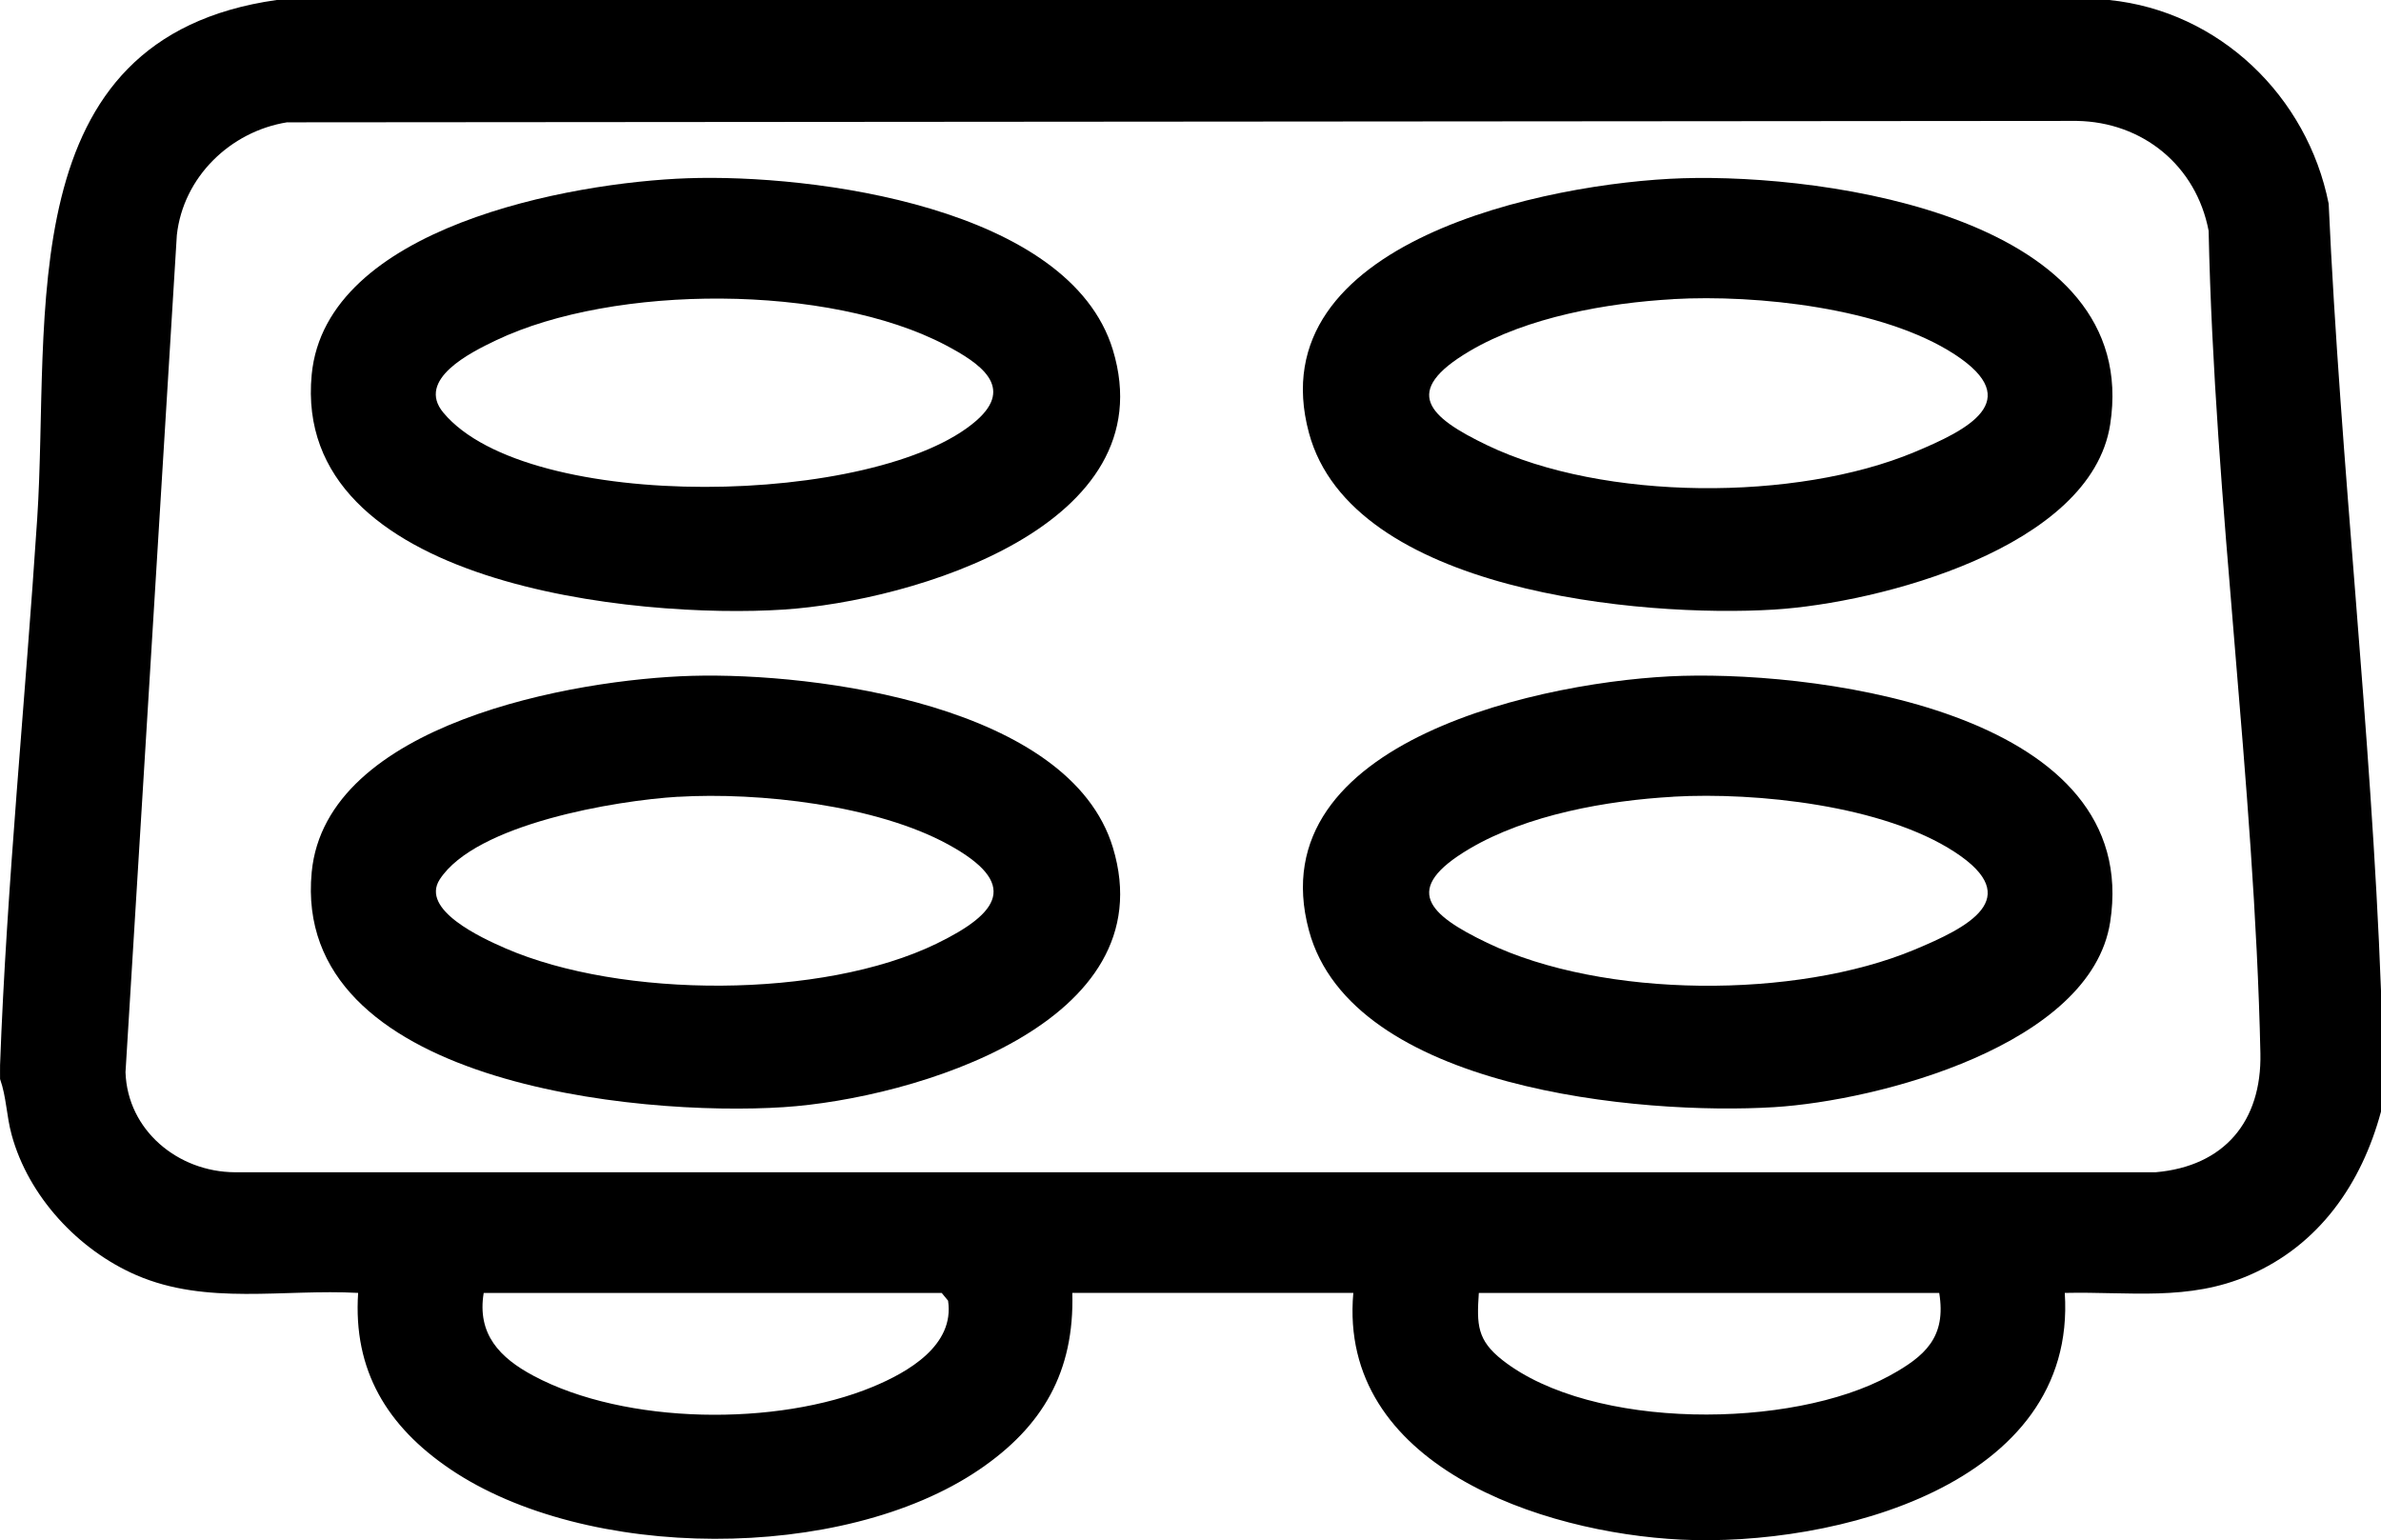 <?xml version="1.0" encoding="UTF-8"?>
<svg id="Lag_1" data-name="Lag 1" xmlns="http://www.w3.org/2000/svg" viewBox="0 0 384 248.4">
  <path d="M384,159.78v19.5c-3.13,11.62-9.95,21.49-21.24,26.38-9.83,4.26-19.34,2.62-29.76,2.86,2.04,31.12-37.41,40.98-61.9,39.79-22.41-1.09-55.32-11.97-52.84-39.79h-45.32c.35,12.7-4.75,21.54-15.04,28.52-22.03,14.95-63.37,14.81-85.38-.16-10.04-6.83-15.6-15.83-14.76-28.36-12.03-.66-24.43,2.04-35.76-2.86-9.38-4.06-17.41-12.7-20.12-22.63-.85-3.11-.84-6.12-1.87-9,.02-.74-.03-1.51,0-2.25,1.05-28.79,4.09-59.03,5.99-88.13C8.14,51.01,1.36,6.14,44.61,0h295.55c17.77,1.8,31.96,15.53,35.4,32.85,1.92,42.24,6.87,84.91,8.44,126.93ZM46.33,19.72c-9.19,1.47-16.78,8.84-17.81,18.19l-8.28,135.02c.32,9.41,8.51,16.08,17.62,16.13h309.8c11.05-.96,17.12-8.19,16.89-19.18-.95-43.71-7.42-88.73-8.35-132.66-2-10.48-10.6-17.55-21.28-17.72l-288.58.23ZM151.88,208.53h-73.87c-1.1,6.66,2.62,10.47,8.02,13.35,14.84,7.94,39.34,8.18,54.74,1.78,5.7-2.37,13.22-6.68,12.13-13.89l-1.02-1.24ZM312.75,208.53h-74.25c-.34,5.09-.3,7.6,3.8,10.82,14.45,11.35,46.67,11.17,62.43,2.53,5.72-3.13,9.2-6.19,8.02-13.36Z"/>
  <path d="M271.35,28.75c23.46-.74,74.16,6.38,68.97,39.72-3.1,19.93-37.31,28.79-54.16,29.84-21.48,1.33-68.17-2.87-75.06-28.5-8.33-30.97,38.78-40.38,60.25-41.06ZM269.85,48.25c-10.67.6-23.56,2.89-32.86,8.39-11.03,6.52-6.63,10.61,2.86,15.17,18.73,9,49.83,9.08,68.92,1.1,8.5-3.55,17.98-8.25,6.48-15.75-11.53-7.52-31.93-9.68-45.39-8.92Z"/>
  <path d="M110.85,28.75c20.22-.72,61.63,4.63,68.63,27.68,8.62,28.37-32.28,40.52-53.07,41.88-23.56,1.55-79.41-3.83-76.14-37.9,2.28-23.81,41.75-30.99,60.58-31.66ZM71.5,66.55c13.64,16.38,70.1,15.12,85.95,1.3,6.27-5.47.55-9.29-4.95-12.19-18.77-9.88-53.44-9.87-72.51-.77-4.11,1.96-12.93,6.33-8.49,11.66Z"/>
  <path d="M111.6,109c20.1-.56,60.93,4.79,67.88,27.68,8.62,28.39-32.24,40.52-53.07,41.88-23.58,1.55-79.41-3.8-76.14-37.9,2.3-24.01,42.39-31.13,61.33-31.66ZM109.35,128.5c-9.98.6-32.61,4.36-38.43,13.33-3.18,4.91,6.76,9.44,10.56,11.1,18.69,8.13,51.14,8.21,69.55-.73,10.2-4.96,13.42-9.69,1.92-15.99-11.62-6.37-30.53-8.48-43.61-7.7Z"/>
  <path d="M271.35,109c23.48-.65,74.17,6.35,68.97,39.72-3.09,19.85-37.36,28.8-54.16,29.84-21.48,1.33-68.17-2.87-75.06-28.5-8.3-30.84,38.78-40.46,60.25-41.06ZM269.85,128.5c-10.67.6-23.56,2.89-32.86,8.39-11.03,6.52-6.63,10.61,2.86,15.17,18.73,9,49.83,9.08,68.92,1.1,8.5-3.55,17.98-8.25,6.48-15.75-11.53-7.52-31.93-9.68-45.39-8.92Z"/>
</svg>